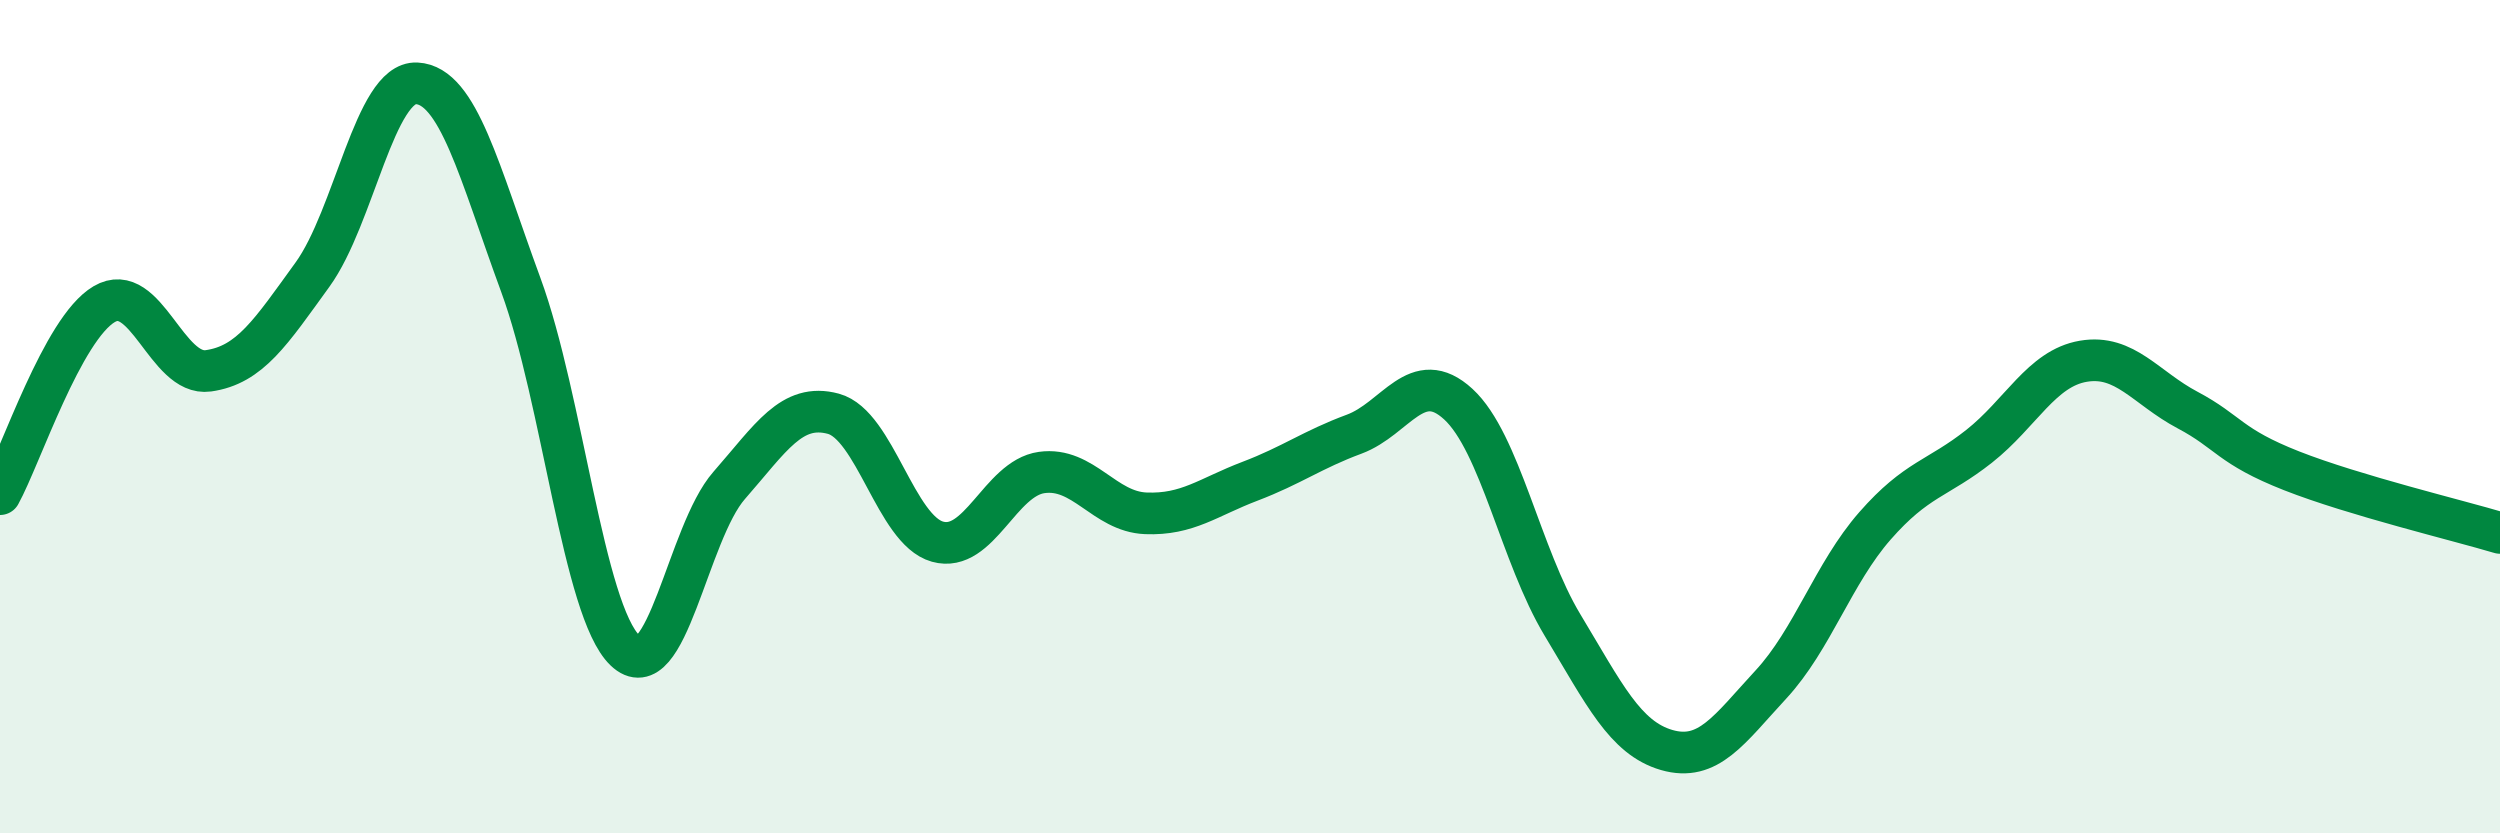 
    <svg width="60" height="20" viewBox="0 0 60 20" xmlns="http://www.w3.org/2000/svg">
      <path
        d="M 0,11.86 C 0.5,10.95 1.5,7.89 2.5,7.3 C 3.5,6.71 4,9.04 5,8.9 C 6,8.76 6.5,7.97 7.5,6.59 C 8.5,5.21 9,1.95 10,2 C 11,2.05 11.5,4.12 12.5,6.84 C 13.5,9.56 14,14.65 15,15.61 C 16,16.57 16.5,12.79 17.5,11.65 C 18.5,10.51 19,9.66 20,9.93 C 21,10.2 21.5,12.72 22.5,13 C 23.5,13.28 24,11.48 25,11.34 C 26,11.2 26.5,12.28 27.5,12.32 C 28.5,12.36 29,11.93 30,11.55 C 31,11.17 31.5,10.79 32.5,10.42 C 33.5,10.05 34,8.78 35,9.7 C 36,10.62 36.5,13.34 37.5,15 C 38.5,16.66 39,17.71 40,18 C 41,18.29 41.5,17.51 42.5,16.43 C 43.5,15.35 44,13.76 45,12.62 C 46,11.48 46.5,11.5 47.5,10.71 C 48.5,9.92 49,8.84 50,8.67 C 51,8.5 51.5,9.31 52.5,9.84 C 53.5,10.37 53.5,10.71 55,11.3 C 56.5,11.89 59,12.49 60,12.79L60 20L0 20Z"
        fill="#008740"
        opacity="0.1"
        stroke-linecap="round"
        stroke-linejoin="round"
      />
      <path
        d="M 0,11.86 C 0.5,10.95 1.5,7.89 2.5,7.3 C 3.5,6.71 4,9.04 5,8.9 C 6,8.76 6.5,7.97 7.5,6.59 C 8.5,5.21 9,1.95 10,2 C 11,2.05 11.5,4.12 12.5,6.84 C 13.5,9.56 14,14.65 15,15.61 C 16,16.57 16.5,12.79 17.5,11.65 C 18.5,10.51 19,9.66 20,9.93 C 21,10.2 21.5,12.72 22.5,13 C 23.5,13.28 24,11.48 25,11.34 C 26,11.2 26.5,12.28 27.5,12.32 C 28.5,12.36 29,11.93 30,11.55 C 31,11.17 31.5,10.79 32.5,10.42 C 33.5,10.05 34,8.78 35,9.7 C 36,10.62 36.5,13.34 37.5,15 C 38.5,16.66 39,17.71 40,18 C 41,18.29 41.5,17.51 42.5,16.43 C 43.5,15.35 44,13.76 45,12.62 C 46,11.48 46.5,11.5 47.5,10.71 C 48.5,9.92 49,8.84 50,8.67 C 51,8.5 51.5,9.31 52.5,9.84 C 53.5,10.37 53.5,10.71 55,11.3 C 56.5,11.89 59,12.49 60,12.79"
        stroke="#008740"
        stroke-width="1"
        fill="none"
        stroke-linecap="round"
        stroke-linejoin="round"
      />
    </svg>
  